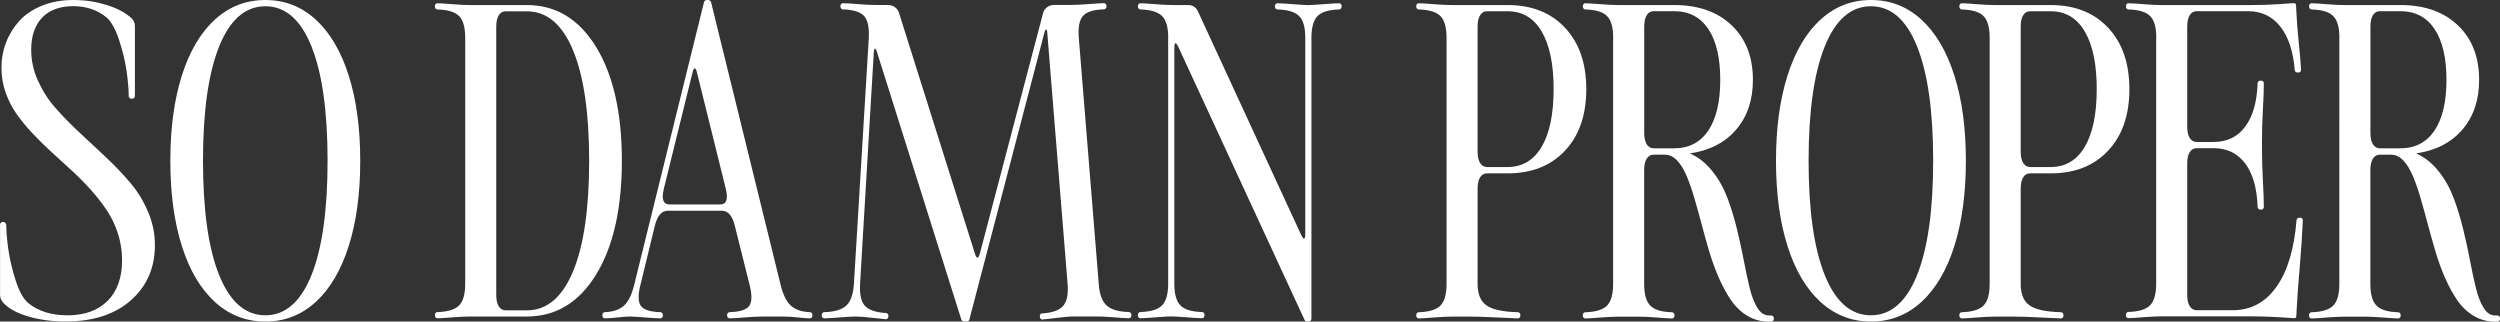 <svg xmlns="http://www.w3.org/2000/svg" id="Layer_2" viewBox="0 0 431.04 55.44"><rect x="0" y="0" width="431.04" height="55.44" fill="#333333" stroke="none"/><defs><style>      .cls-1 {        fill: #fff;      }    </style></defs><g id="Layer_1-2" data-name="Layer_1"><g><path class="cls-1" d="M11.59,54.37c2.97,0,5.29-.83,6.96-2.5,1.67-1.67,2.5-4.01,2.5-7.02,0-1.57-.24-3.09-.71-4.56s-1.11-2.81-1.91-4.01-1.73-2.39-2.77-3.55c-1.04-1.16-2.13-2.27-3.28-3.32-1.15-1.05-2.29-2.1-3.45-3.15-1.15-1.05-2.25-2.12-3.29-3.23s-1.96-2.22-2.77-3.36c-.8-1.14-1.44-2.39-1.91-3.75s-.71-2.76-.71-4.2c0-1.54.26-3,.79-4.38.52-1.38,1.29-2.62,2.28-3.72s2.3-1.98,3.91-2.64c1.61-.66,3.42-.98,5.43-.98s3.82.28,5.69.85c1.87.57,3.34,1.36,4.41,2.37.33.38.5.8.5,1.23v12.14c0,.1-.05.2-.14.29-.1.09-.2.13-.3.13h-.21c-.1,0-.2-.05-.29-.14-.09-.1-.13-.21-.13-.33,0-1.12-.12-2.52-.35-4.2-.24-1.68-.66-3.48-1.29-5.39s-1.35-3.23-2.19-3.95c-1.57-1.29-3.49-1.94-5.74-1.94s-4.11.66-5.36,1.98c-1.25,1.32-1.88,3.17-1.88,5.55,0,1.84.39,3.62,1.18,5.36.79,1.74,1.8,3.32,3.06,4.73,1.25,1.42,2.64,2.83,4.16,4.24,1.52,1.41,3.04,2.82,4.55,4.25,1.51,1.43,2.89,2.88,4.14,4.35,1.25,1.48,2.27,3.14,3.06,5,.79,1.85,1.18,3.77,1.18,5.74,0,3.9-1.38,7.07-4.14,9.51-2.76,2.44-6.52,3.66-11.28,3.66-2.24,0-4.31-.27-6.22-.81-1.91-.54-3.34-1.28-4.3-2.2-.51-.51-.76-1.01-.76-1.5v-12.2c0-.11.04-.21.13-.3.09-.1.18-.14.29-.14h.21c.1,0,.21.05.3.16.1.1.14.22.14.34,0,1.1.12,2.5.35,4.18.24,1.69.66,3.48,1.27,5.39.61,1.91,1.34,3.21,2.18,3.91,1.73,1.4,3.97,2.1,6.71,2.1Z"></path><path class="cls-1" d="M54.43,52.07c-2.47,2.25-5.36,3.37-8.68,3.37s-6.22-1.12-8.69-3.37c-2.47-2.25-4.38-5.46-5.7-9.64-1.33-4.18-1.99-9.08-1.99-14.71s.66-10.53,1.99-14.71c1.33-4.18,3.23-7.39,5.7-9.64s5.37-3.37,8.69-3.37,6.22,1.12,8.68,3.37,4.36,5.46,5.69,9.64c1.33,4.18,1.99,9.08,1.99,14.71s-.66,10.53-1.99,14.71c-1.33,4.18-3.23,7.39-5.69,9.64ZM37.79,8c-1.86,4.62-2.79,11.19-2.79,19.72s.93,15.11,2.79,19.72,4.52,6.92,7.96,6.92,6.09-2.31,7.95-6.92c1.85-4.62,2.78-11.19,2.78-19.72s-.93-15.11-2.78-19.72c-1.85-4.62-4.5-6.92-7.95-6.92s-6.1,2.31-7.96,6.92Z"></path><path class="cls-1" d="M80.21,6.5c0-1.77-.35-3.01-1.05-3.72-.7-.72-1.95-1.1-3.75-1.15-.12,0-.22-.05-.3-.14-.08-.1-.12-.2-.12-.3v-.21c0-.1.04-.2.13-.29s.18-.13.29-.13c.63.02,1.53.07,2.7.17s2.17.14,2.99.14h9.73c5.02,0,9,2.42,11.96,7.25,2.95,4.83,4.43,11.37,4.43,19.6s-1.48,14.77-4.43,19.6c-2.96,4.83-6.94,7.25-11.96,7.25h-9.73c-.82,0-1.82.05-2.99.14-1.17.1-2.07.15-2.7.17-.1,0-.2-.04-.29-.13-.09-.09-.13-.18-.13-.29v-.21c0-.11.04-.21.12-.3s.18-.14.3-.14c1.8-.05,3.05-.44,3.75-1.15.7-.72,1.05-1.96,1.05-3.72V6.5ZM85.56,50.83c0,.86.14,1.52.43,1.98.29.46.69.7,1.19.7h3.65c3.44,0,6.1-2.23,7.96-6.69,1.86-4.46,2.79-10.82,2.79-19.09s-.93-14.63-2.79-19.09c-1.86-4.46-4.52-6.69-7.96-6.69h-3.65c-.51,0-.9.23-1.19.7-.29.46-.43,1.12-.43,1.98v46.21Z"></path><path class="cls-1" d="M121.35.5c.05-.33.24-.5.58-.5h.1c.35,0,.55.17.6.5l11.96,48.6c.42,1.71,1.01,2.92,1.78,3.61.77.69,1.86,1.06,3.28,1.11.12,0,.22.05.3.14.08.1.12.2.12.3v.21c0,.1-.04.2-.13.29-.09.09-.18.13-.29.13-.66-.02-1.4-.07-2.2-.17-.8-.1-1.61-.14-2.41-.14h-3.54c-.82,0-1.82.05-2.99.14-1.17.1-2.07.15-2.7.17-.1,0-.21-.04-.3-.13-.1-.09-.14-.18-.14-.29v-.21c0-.11.04-.21.13-.3s.19-.14.31-.14c1.78-.05,2.91-.42,3.38-1.1.47-.68.49-1.89.05-3.62l-2.54-10.15c-.42-1.75-1.17-2.62-2.26-2.62h-9.28c-1.08,0-1.84.87-2.26,2.62l-2.47,10.15c-.44,1.73-.42,2.94.05,3.62s1.6,1.05,3.38,1.1c.12,0,.22.05.3.14s.12.2.12.3v.21c0,.1-.04.2-.13.29-.09.09-.18.13-.29.13-.68-.02-1.57-.07-2.66-.16-1.09-.09-1.98-.14-2.66-.16-.63.02-1.32.07-2.07.16-.75.09-1.48.14-2.18.16-.1,0-.2-.04-.29-.13-.09-.09-.13-.18-.13-.29v-.21c0-.11.04-.21.12-.3s.18-.14.3-.14c1.42-.05,2.51-.42,3.28-1.11.77-.69,1.36-1.89,1.78-3.61L121.35.5ZM114.45,32.6c-.42,1.77-.1,2.65.97,2.65h8.76c1.07,0,1.39-.88.97-2.65l-4.98-20.09c-.07-.31-.15-.53-.24-.64-.09-.11-.18-.11-.28,0-.1.11-.18.33-.25.64l-4.96,20.09Z"></path><path class="cls-1" d="M149.79,6.5c.1-1.78-.17-3.03-.81-3.74s-1.86-1.09-3.65-1.14c-.12,0-.22-.05-.3-.14-.08-.1-.12-.2-.12-.3v-.21c0-.1.04-.2.13-.29.09-.09.18-.13.29-.13.63.02,1.53.07,2.7.17,1.17.1,2.17.14,2.99.14h2.1c.44,0,.83.13,1.18.38.35.25.59.59.71,1.01l13.06,41.41c.31,1.03.61,1.03.89,0l10.86-41.31c.1-.45.34-.82.69-1.09s.77-.41,1.25-.41h2.88c.82,0,1.82-.05,2.99-.14s2.07-.15,2.7-.17c.1,0,.21.04.3.13.1.09.14.18.14.29v.21c0,.1-.04.21-.13.3-.09.1-.19.14-.31.14-1.78.05-2.99.43-3.61,1.14s-.86,1.95-.72,3.74l3.44,42.44c.12,1.77.57,3.01,1.34,3.72.77.72,2.05,1.1,3.85,1.15.12,0,.23.05.31.14.09.1.13.2.13.3v.21c0,.1-.05.2-.14.29-.1.09-.2.13-.3.13-.63-.02-1.53-.07-2.7-.17-1.17-.1-2.17-.14-2.99-.14h-3.54c-.86,0-1.91.08-3.15.24-1.24.16-2.09.25-2.54.29-.1,0-.2-.04-.29-.13-.09-.09-.13-.18-.13-.29v-.21c0-.28.14-.42.42-.42,1.77-.12,2.97-.56,3.61-1.31.64-.75.89-2.02.75-3.8l-3.49-43.09c-.02-.51-.08-.76-.2-.77-.11,0-.23.23-.35.72l-12.88,49.25c-.05.26-.22.39-.5.39h-.42c-.26,0-.43-.13-.5-.39l-14.48-45.92c-.1-.33-.2-.55-.29-.67s-.16-.1-.21.03c-.05.13-.09.36-.1.69l-2.36,39.76c-.1,1.78.17,3.04.81,3.78.65.73,1.86,1.15,3.65,1.26.12,0,.22.05.3.14.08.1.12.2.12.3v.21c0,.1-.04.2-.13.29-.09.09-.18.13-.29.13-.44-.04-1.24-.12-2.4-.25-1.16-.13-2.14-.21-2.92-.22-.68.02-1.57.07-2.66.16s-1.98.14-2.66.16c-.1,0-.2-.04-.29-.13-.09-.09-.13-.18-.13-.29v-.21c0-.11.04-.21.12-.3s.18-.14.3-.14c1.8-.05,3.08-.44,3.83-1.15.75-.72,1.18-1.96,1.29-3.72l2.57-42.44Z"></path><path class="cls-1" d="M201.42,6.5c0-1.77-.35-3.01-1.05-3.72-.7-.72-1.95-1.1-3.75-1.15-.12,0-.22-.05-.3-.14-.08-.1-.12-.2-.12-.3v-.21c0-.1.04-.2.13-.29s.18-.13.29-.13c.63.02,1.53.07,2.7.17s2.17.14,2.99.14h2.49c.86,0,1.44.38,1.76,1.13l17.78,38.5c.14.3.26.49.37.59.1.1.19.08.25-.05s.09-.36.09-.7V6.5c0-1.77-.35-3.01-1.05-3.72-.7-.72-1.95-1.1-3.75-1.15-.12,0-.22-.05-.3-.14-.08-.1-.12-.2-.12-.3v-.21c0-.1.04-.2.13-.29.09-.09.18-.13.29-.13.68.02,1.57.07,2.66.16s1.98.14,2.66.16c.68-.02,1.57-.07,2.66-.16,1.09-.09,1.98-.14,2.66-.16.1,0,.2.04.29.13.09.09.13.18.13.29v.21c0,.1-.04.21-.12.3-.08.1-.18.14-.3.14-1.8.05-3.05.44-3.74,1.15-.69.72-1.04,1.96-1.04,3.72v48.49c0,.1-.05.21-.14.3-.1.1-.2.14-.3.14h-.32c-.23,0-.37-.09-.42-.26l-21.77-47.08c-.14-.3-.26-.49-.37-.58-.1-.09-.18-.07-.24.07-.05.13-.08.36-.08.7v40.65c0,1.77.35,3.01,1.04,3.72.69.72,1.94,1.1,3.74,1.15.12,0,.22.05.3.14.08.1.12.2.12.3v.21c0,.1-.04.2-.13.29-.09.09-.18.13-.29.13-.68-.02-1.57-.07-2.66-.16-1.09-.09-1.98-.14-2.66-.16-.68.02-1.57.07-2.66.16s-1.98.14-2.66.16c-.1,0-.2-.04-.29-.13-.09-.09-.13-.18-.13-.29v-.21c0-.11.04-.21.12-.3s.18-.14.3-.14c1.8-.05,3.05-.44,3.75-1.15.7-.72,1.05-1.96,1.05-3.72V6.5Z"></path><path class="cls-1" d="M249.41,6.5c0-1.77-.35-3.01-1.05-3.72-.7-.72-1.95-1.1-3.75-1.15-.12,0-.22-.05-.3-.14-.08-.1-.12-.2-.12-.3v-.21c0-.1.04-.2.13-.29.09-.09.18-.13.29-.13.63.02,1.53.07,2.7.17,1.17.1,2.17.14,2.99.14h9.62c4.16,0,7.47,1.3,9.91,3.91,2.45,2.61,3.67,6.14,3.67,10.6s-1.22,7.99-3.67,10.6c-2.45,2.61-5.75,3.91-9.91,3.91h-3.54c-.51,0-.9.23-1.19.69-.29.46-.43,1.12-.43,1.98v16.39c0,1.75.51,2.98,1.52,3.7,1.01.72,2.82,1.11,5.43,1.18.12,0,.22.05.3.14.08.1.12.2.12.3v.21c0,.1-.04.2-.13.29s-.18.13-.29.13c-.54-.02-1.77-.07-3.7-.17-1.92-.1-3.3-.14-4.14-.14h-3.57c-.82,0-1.82.05-2.99.14-1.17.1-2.07.15-2.7.17-.11,0-.2-.04-.29-.13-.09-.09-.13-.18-.13-.29v-.21c0-.11.04-.21.12-.3s.18-.14.3-.14c1.8-.05,3.05-.44,3.75-1.15.7-.72,1.05-1.96,1.05-3.72V6.5ZM254.76,26.12c0,.86.14,1.52.43,1.98.29.46.69.7,1.19.7h3.54c2.55,0,4.51-1.16,5.89-3.49,1.37-2.33,2.06-5.64,2.06-9.94s-.69-7.61-2.06-9.94c-1.37-2.33-3.33-3.49-5.89-3.49h-3.54c-.51,0-.9.23-1.19.7-.29.46-.43,1.12-.43,1.98v21.51Z"></path><path class="cls-1" d="M278.14,6.5c0-1.77-.35-3.01-1.05-3.72-.7-.72-1.95-1.1-3.75-1.15-.12,0-.22-.05-.3-.14-.08-.1-.12-.2-.12-.3v-.21c0-.1.04-.2.13-.29.09-.09.18-.13.29-.13.63.02,1.53.07,2.7.17,1.17.1,2.17.14,2.99.14h9.62c4.16,0,7.47,1.16,9.91,3.49,2.45,2.33,3.67,5.46,3.67,9.42,0,3.48-.97,6.34-2.9,8.58-1.93,2.24-4.59,3.6-7.96,4.09,1.47.65,2.75,1.67,3.86,3.06s1.97,2.92,2.6,4.6c.63,1.68,1.18,3.46,1.64,5.35.46,1.89.86,3.71,1.19,5.46.33,1.75.67,3.33,1.02,4.76.35,1.43.8,2.57,1.34,3.42.54.86,1.2,1.29,1.97,1.29h.42c.1,0,.2.04.29.13s.13.18.13.29v.21c0,.1-.04.21-.13.3-.09.1-.18.14-.29.14h-.42c-1.33,0-2.55-.33-3.66-.98-1.11-.66-2.05-1.54-2.82-2.65-.77-1.11-1.47-2.39-2.11-3.83-.64-1.44-1.19-2.96-1.67-4.55-.47-1.59-.92-3.18-1.34-4.77-.42-1.59-.84-3.11-1.26-4.55-.42-1.44-.87-2.72-1.34-3.83s-1.02-1.99-1.65-2.65c-.63-.66-1.33-.98-2.1-.98h-1.94c-.51,0-.9.23-1.19.7-.29.46-.43,1.12-.43,1.98v19.62c0,1.77.35,3.01,1.05,3.72.7.72,1.95,1.1,3.75,1.15.12,0,.22.05.3.14.08.1.12.2.12.3v.21c0,.1-.04.2-.13.29-.09.09-.18.13-.29.13-.63-.02-1.53-.07-2.7-.17-1.17-.1-2.17-.14-2.99-.14h-3.57c-.82,0-1.82.05-2.99.14-1.17.1-2.07.15-2.7.17-.11,0-.2-.04-.29-.13-.09-.09-.13-.18-.13-.29v-.21c0-.11.04-.21.12-.3s.18-.14.3-.14c1.8-.05,3.05-.44,3.75-1.15.7-.72,1.05-1.96,1.05-3.72V6.5ZM283.49,22.9c0,.86.14,1.52.43,1.98.29.46.69.69,1.19.69h3.54c2.55,0,4.51-1.02,5.89-3.06,1.37-2.04,2.06-4.95,2.06-8.75s-.69-6.71-2.06-8.76c-1.37-2.05-3.33-3.07-5.89-3.07h-3.54c-.51,0-.9.23-1.19.7-.29.46-.43,1.12-.43,1.98v18.28Z"></path><path class="cls-1" d="M331.27,52.07c-2.47,2.25-5.36,3.37-8.68,3.37s-6.22-1.12-8.69-3.37c-2.47-2.25-4.38-5.46-5.7-9.64-1.33-4.18-1.99-9.08-1.99-14.71s.66-10.53,1.99-14.71c1.33-4.18,3.23-7.39,5.7-9.64,2.47-2.25,5.37-3.37,8.69-3.37s6.22,1.12,8.68,3.37c2.46,2.25,4.36,5.46,5.69,9.64,1.33,4.18,1.99,9.08,1.99,14.71s-.67,10.53-1.99,14.71c-1.33,4.18-3.23,7.39-5.69,9.64ZM314.62,8c-1.86,4.62-2.79,11.19-2.79,19.72s.93,15.11,2.79,19.72c1.86,4.62,4.52,6.92,7.96,6.92s6.09-2.31,7.95-6.92c1.85-4.62,2.78-11.19,2.78-19.72s-.93-15.11-2.78-19.72c-1.85-4.62-4.5-6.92-7.95-6.92s-6.1,2.31-7.96,6.92Z"></path><path class="cls-1" d="M343.05,6.5c0-1.77-.35-3.01-1.05-3.72-.7-.72-1.95-1.1-3.75-1.15-.12,0-.22-.05-.3-.14-.08-.1-.12-.2-.12-.3v-.21c0-.1.04-.2.13-.29.09-.09.18-.13.29-.13.63.02,1.53.07,2.7.17,1.17.1,2.17.14,2.99.14h9.62c4.16,0,7.47,1.3,9.91,3.91,2.45,2.61,3.67,6.14,3.67,10.6s-1.22,7.99-3.67,10.6c-2.45,2.61-5.75,3.91-9.91,3.91h-3.54c-.51,0-.9.23-1.19.69-.29.46-.43,1.12-.43,1.98v16.39c0,1.75.51,2.98,1.52,3.7,1.01.72,2.82,1.11,5.43,1.18.12,0,.22.05.3.14.08.1.12.2.12.3v.21c0,.1-.04.2-.13.29s-.18.13-.29.13c-.54-.02-1.77-.07-3.7-.17-1.92-.1-3.3-.14-4.14-.14h-3.57c-.82,0-1.82.05-2.99.14-1.17.1-2.07.15-2.7.17-.11,0-.2-.04-.29-.13-.09-.09-.13-.18-.13-.29v-.21c0-.11.04-.21.12-.3s.18-.14.3-.14c1.8-.05,3.05-.44,3.75-1.15.7-.72,1.05-1.96,1.05-3.72V6.5ZM348.4,26.12c0,.86.14,1.52.43,1.98.29.46.69.7,1.19.7h3.54c2.55,0,4.51-1.16,5.89-3.49,1.37-2.33,2.06-5.64,2.06-9.94s-.69-7.61-2.06-9.94c-1.37-2.33-3.33-3.49-5.89-3.49h-3.54c-.51,0-.9.23-1.19.7-.29.46-.43,1.12-.43,1.98v21.51Z"></path><path class="cls-1" d="M371.78,6.5c0-1.77-.35-3.01-1.05-3.72-.7-.72-1.95-1.1-3.75-1.15-.12,0-.22-.05-.3-.14-.08-.1-.12-.2-.12-.3v-.21c0-.1.04-.2.13-.29.09-.09.18-.13.29-.13.63.02,1.53.07,2.7.17,1.17.1,2.17.14,2.99.14h15.68c1.66,0,3.19-.05,4.6-.16,1.41-.1,2.22-.16,2.45-.16h.16c.09,0,.16.04.22.1.06.07.09.14.09.21l.05.97v.05c.09,1.87.23,3.73.43,5.57s.33,3.37.38,4.58c.02.1-.01.21-.09.31-.08.1-.17.16-.28.16h-.24c-.26,0-.42-.14-.47-.42-.26-3.23-1.09-5.73-2.49-7.5-1.4-1.77-3.25-2.65-5.56-2.65h-8.87c-.51,0-.9.23-1.19.7-.29.46-.43,1.12-.43,1.98v17.2c0,.86.14,1.52.43,1.98.29.46.69.69,1.19.69h2.94c2.31,0,4.12-.88,5.44-2.64,1.32-1.76,2.03-4.26,2.14-7.51,0-.12.05-.22.14-.3.1-.08.2-.12.3-.12h.21c.1,0,.2.04.29.13s.13.18.13.29c0,1.19-.05,2.71-.16,4.56-.11,1.85-.16,3.73-.16,5.64v.97c0,1.91.05,3.79.16,5.64.1,1.85.16,3.37.16,4.56,0,.1-.04.21-.13.3-.09.1-.18.14-.29.14h-.21c-.1,0-.21-.04-.3-.13-.1-.09-.14-.19-.14-.31-.11-3.25-.82-5.76-2.14-7.51-1.32-1.76-3.13-2.64-5.44-2.64h-2.94c-.51,0-.9.23-1.19.7-.29.46-.43,1.12-.43,1.98v22.58c0,.86.14,1.52.43,1.98.29.46.69.7,1.19.7h6.22c3.13,0,5.65-1.35,7.55-4.04,1.91-2.69,3.06-6.52,3.46-11.49.05-.28.22-.42.5-.42h.21c.1,0,.2.05.28.16.08.1.11.21.09.31-.11,2.52-.28,5.16-.52,7.93-.25,2.77-.43,5.3-.55,7.59v.05l-.05.97c0,.07-.03.14-.09.21-.06.07-.14.1-.22.1h-.16c-2.78-.21-5.13-.31-7.06-.31h-15.74c-.82,0-1.82.05-2.99.14-1.17.1-2.07.15-2.7.17-.11,0-.2-.04-.29-.13-.09-.09-.13-.18-.13-.29v-.21c0-.11.04-.21.12-.3s.18-.14.3-.14c1.8-.05,3.05-.44,3.75-1.15.7-.72,1.05-1.96,1.05-3.72V6.5Z"></path><path class="cls-1" d="M403.35,6.5c0-1.77-.35-3.01-1.05-3.72-.7-.72-1.95-1.1-3.75-1.15-.12,0-.22-.05-.3-.14-.08-.1-.12-.2-.12-.3v-.21c0-.1.04-.2.13-.29.09-.09.18-.13.29-.13.63.02,1.53.07,2.7.17,1.17.1,2.17.14,2.99.14h9.62c4.16,0,7.47,1.16,9.91,3.49,2.45,2.33,3.67,5.46,3.67,9.42,0,3.48-.97,6.34-2.9,8.58-1.93,2.24-4.59,3.6-7.96,4.09,1.47.65,2.75,1.67,3.86,3.06s1.97,2.92,2.6,4.6c.63,1.68,1.18,3.46,1.64,5.35.46,1.89.86,3.71,1.19,5.46.33,1.75.67,3.33,1.02,4.76.35,1.43.8,2.57,1.34,3.42.54.86,1.2,1.29,1.97,1.29h.42c.1,0,.2.04.29.13s.13.18.13.29v.21c0,.1-.04.21-.13.3-.09.1-.18.14-.29.14h-.42c-1.33,0-2.55-.33-3.66-.98-1.11-.66-2.05-1.54-2.82-2.65-.77-1.11-1.47-2.39-2.11-3.83-.64-1.44-1.19-2.96-1.67-4.55-.47-1.59-.92-3.18-1.34-4.77-.42-1.59-.84-3.11-1.26-4.55-.42-1.44-.87-2.72-1.34-3.83s-1.02-1.99-1.65-2.65c-.63-.66-1.33-.98-2.1-.98h-1.94c-.51,0-.9.23-1.19.7-.29.46-.43,1.12-.43,1.98v19.62c0,1.77.35,3.01,1.05,3.72.7.72,1.95,1.1,3.75,1.15.12,0,.22.05.3.14.08.1.12.2.12.3v.21c0,.1-.04.2-.13.29-.09.09-.18.13-.29.13-.63-.02-1.53-.07-2.7-.17-1.17-.1-2.17-.14-2.99-.14h-3.57c-.82,0-1.82.05-2.99.14-1.17.1-2.07.15-2.7.17-.11,0-.2-.04-.29-.13-.09-.09-.13-.18-.13-.29v-.21c0-.11.04-.21.12-.3s.18-.14.3-.14c1.8-.05,3.05-.44,3.75-1.15.7-.72,1.05-1.96,1.05-3.72V6.5ZM408.7,22.9c0,.86.14,1.52.43,1.98.29.46.69.69,1.19.69h3.54c2.55,0,4.51-1.02,5.89-3.06,1.37-2.04,2.06-4.95,2.06-8.75s-.69-6.71-2.06-8.76c-1.37-2.05-3.33-3.07-5.89-3.07h-3.54c-.51,0-.9.23-1.19.7-.29.46-.43,1.12-.43,1.98v18.28Z"></path></g></g></svg>
